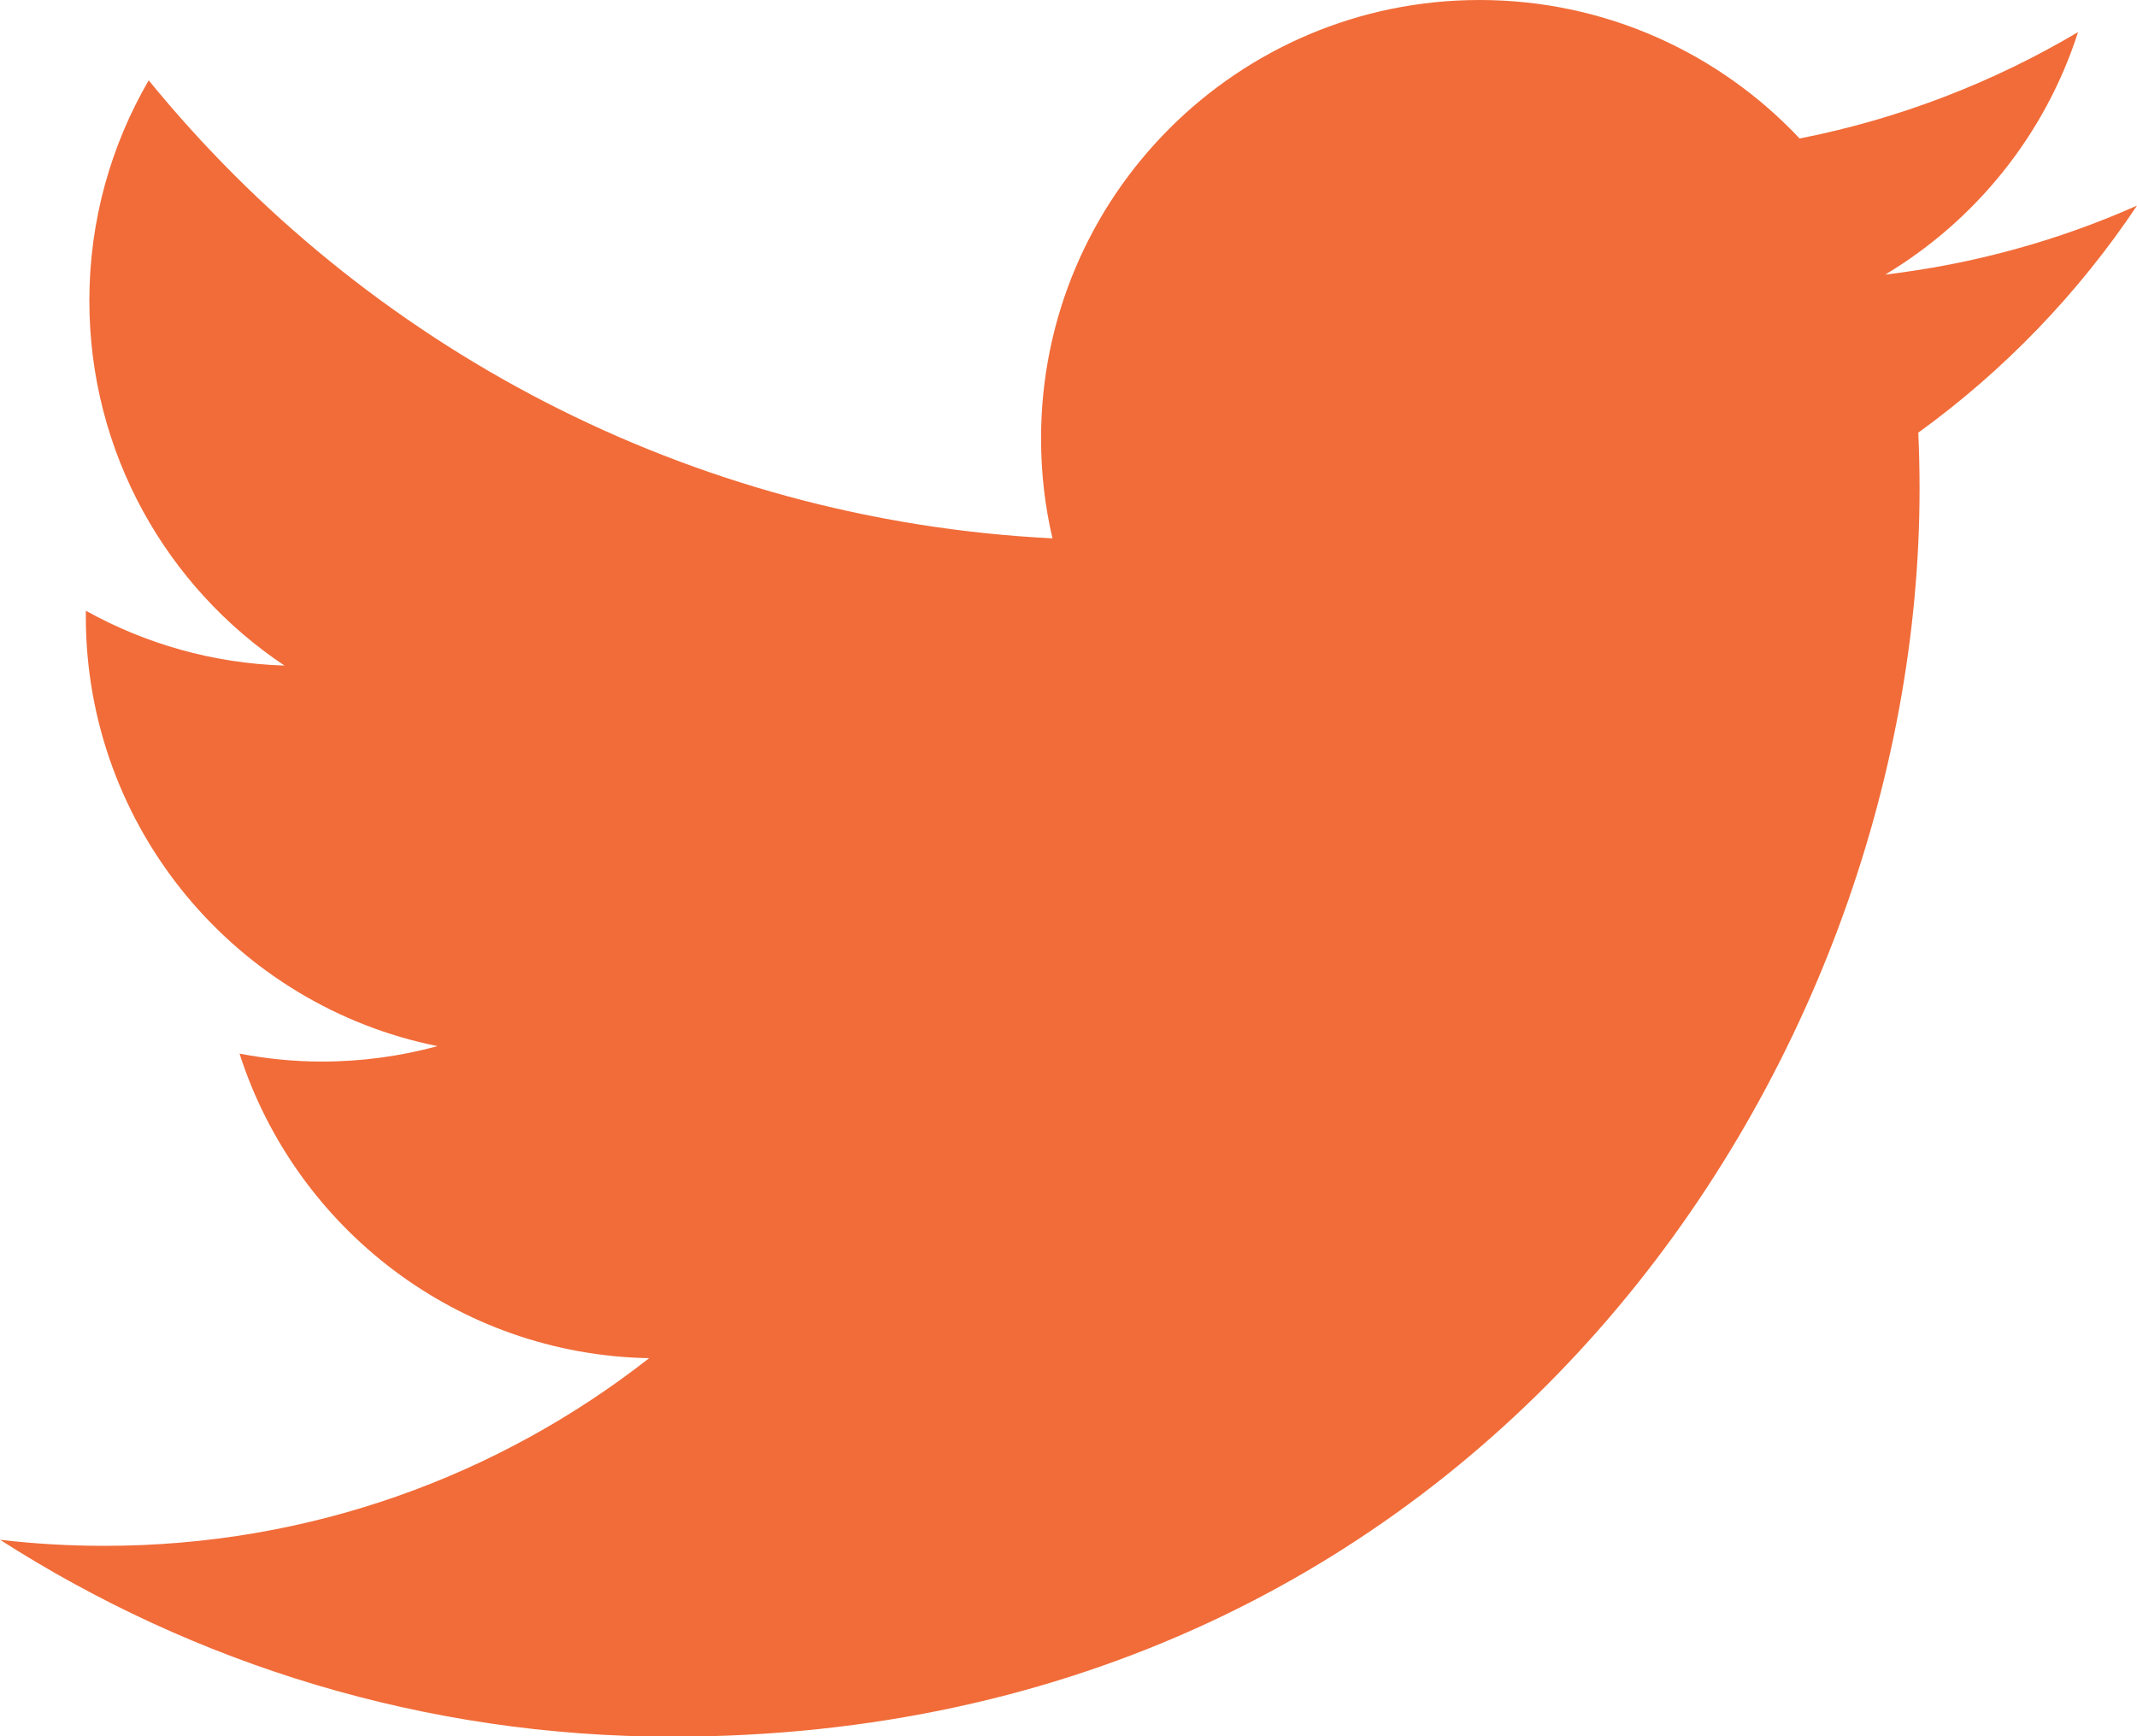 <?xml version="1.0" encoding="UTF-8"?>
<svg width="32px" height="26px" viewBox="0 0 32 26" version="1.1" xmlns="http://www.w3.org/2000/svg" xmlns:xlink="http://www.w3.org/1999/xlink">
    <title>icon-twitter@2x</title>
    <g id="Style-Guide" stroke="none" stroke-width="1" fill="none" fill-rule="evenodd">
        <g id="Assets" transform="translate(-263, -1417)" fill="#F16C39">
            <path d="M273.064,1443.007 C285.14,1443.007 291.744,1433.003 291.744,1424.327 C291.744,1424.043 291.738,1423.76 291.725,1423.479 C293.006,1422.552 294.121,1421.396 295,1420.079 C293.824,1420.602 292.558,1420.954 291.23,1421.112 C292.585,1420.3 293.626,1419.014 294.117,1417.481 C292.848,1418.233 291.443,1418.78 289.948,1419.074 C288.75,1417.799 287.043,1417 285.156,1417 C281.53,1417 278.589,1419.941 278.589,1423.565 C278.589,1424.08 278.647,1424.581 278.76,1425.062 C273.303,1424.788 268.465,1422.175 265.227,1418.203 C264.663,1419.173 264.338,1420.3 264.338,1421.503 C264.338,1423.78 265.497,1425.791 267.26,1426.967 C266.183,1426.934 265.171,1426.638 264.286,1426.146 C264.285,1426.174 264.285,1426.201 264.285,1426.23 C264.285,1429.41 266.548,1432.064 269.552,1432.666 C269.001,1432.816 268.42,1432.897 267.821,1432.897 C267.398,1432.897 266.987,1432.855 266.587,1432.778 C267.423,1435.387 269.846,1437.285 272.72,1437.339 C270.473,1439.1 267.642,1440.149 264.566,1440.149 C264.037,1440.149 263.514,1440.119 263,1440.058 C265.906,1441.92 269.356,1443.007 273.064,1443.007" id="icon-twitter"></path>
        </g>
    </g>
</svg>